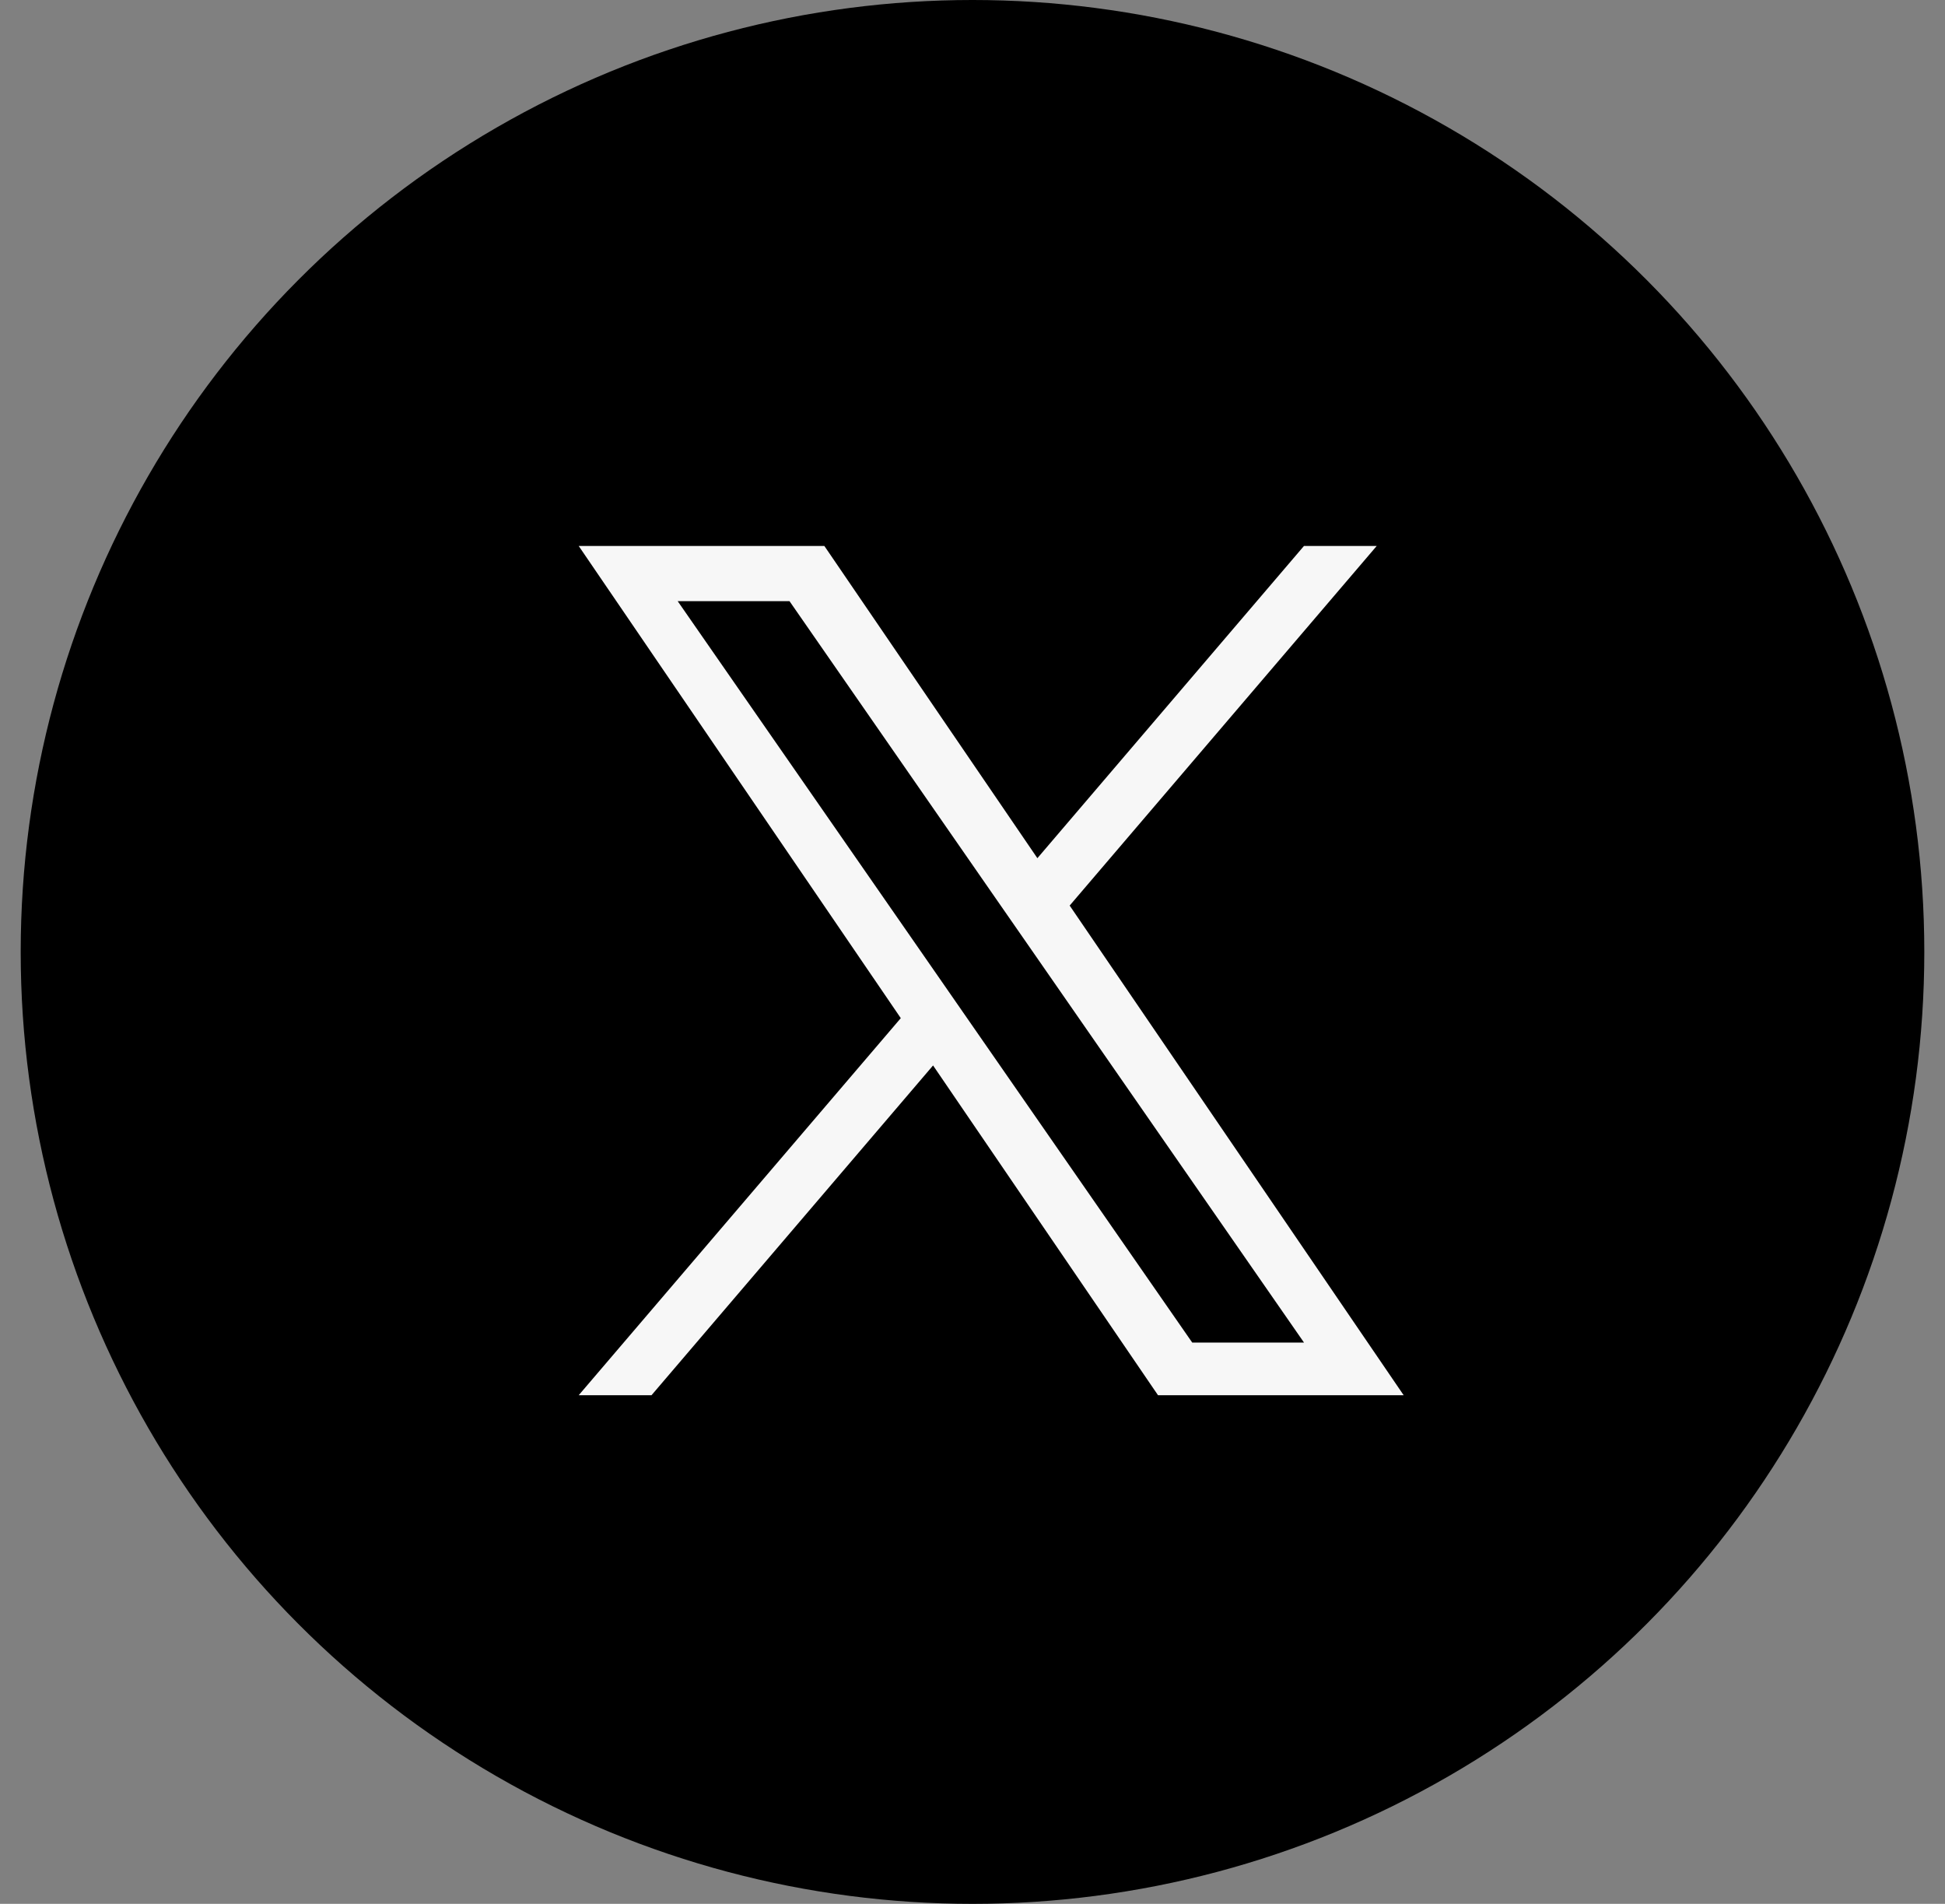<svg width="47" height="46" viewBox="0 0 47 46" fill="none" xmlns="http://www.w3.org/2000/svg">
<rect x="0" y="0" width="47" height="46" fill="#808080" stroke="none"/>
<circle cx="23.5" cy="23" r="23" fill="black"/>
<path d="M25.848 21.88L33.268 13.191H31.51L25.068 20.735L19.92 13.191H13.984L21.767 24.6L13.984 33.711H15.743L22.547 25.743L27.983 33.711H33.919L25.848 21.88ZM23.439 24.7L22.651 23.564L16.376 14.525H19.078L24.14 21.82L24.929 22.956L31.511 32.439H28.81L23.439 24.7Z" fill="#F7F7F7"/>
</svg>
